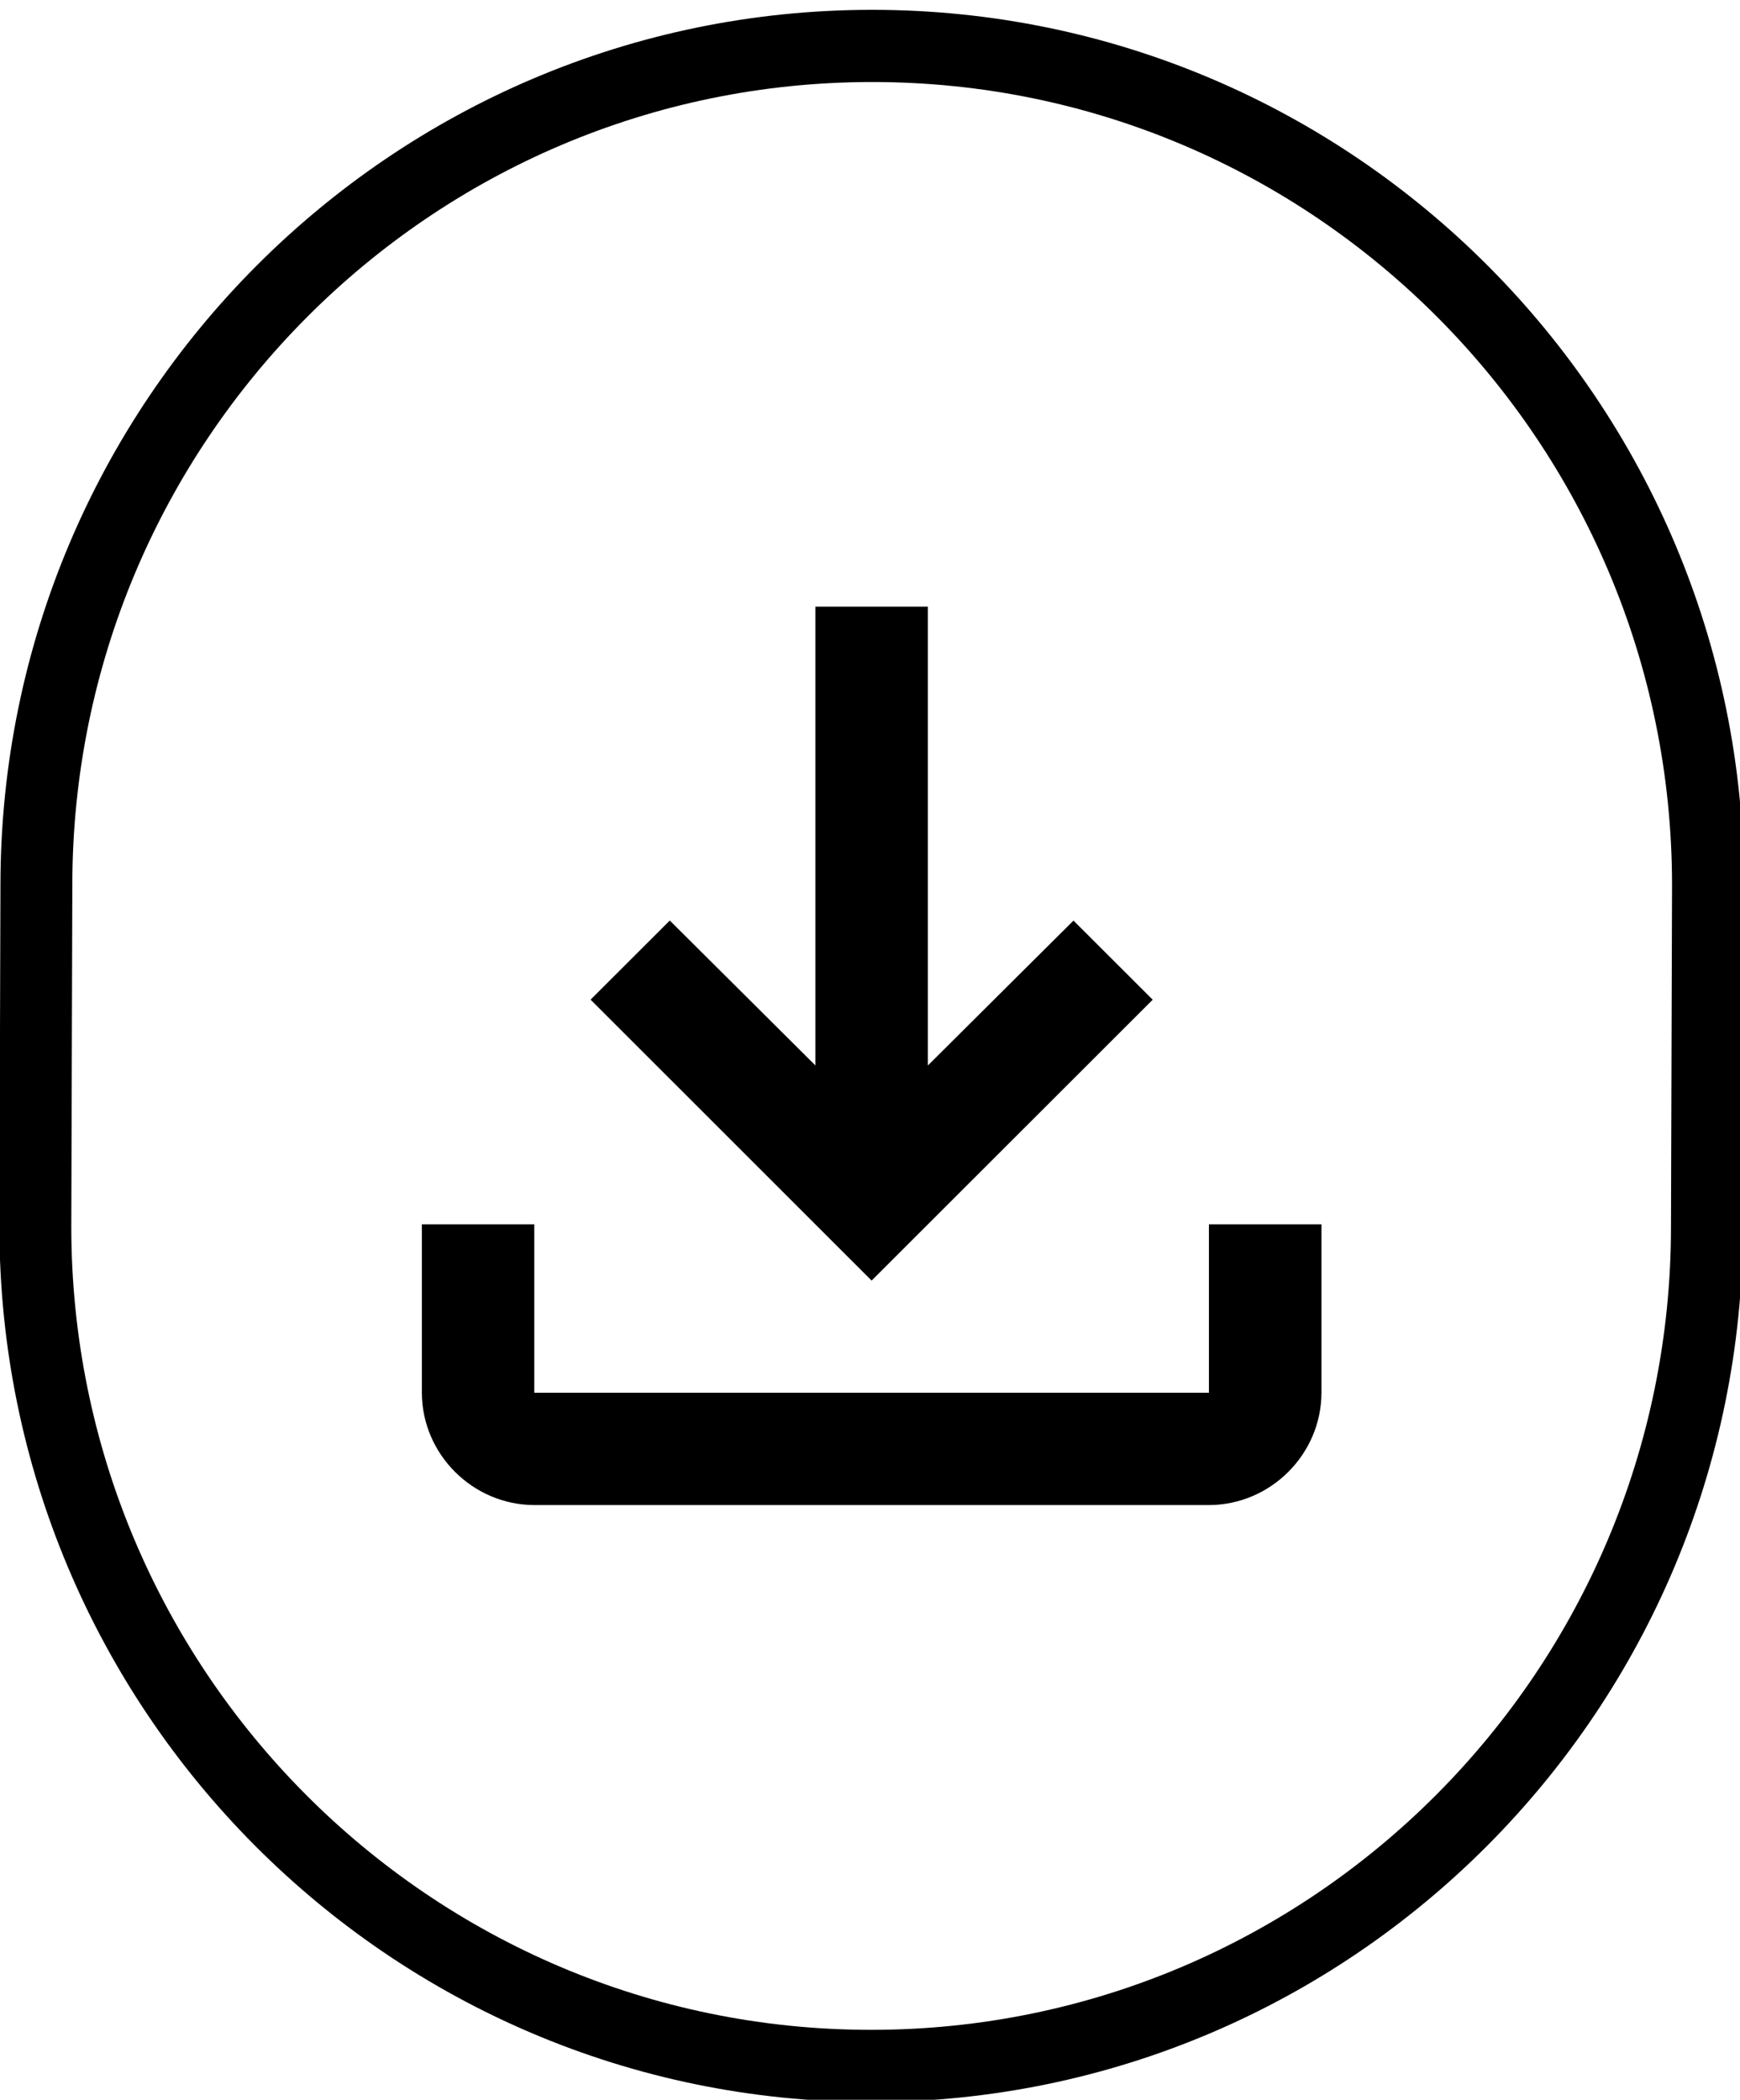 <?xml version="1.0" encoding="UTF-8" standalone="no"?>
<!DOCTYPE svg PUBLIC "-//W3C//DTD SVG 1.1//EN" "http://www.w3.org/Graphics/SVG/1.1/DTD/svg11.dtd">
<svg width="100%" height="100%" viewBox="0 0 150 181" version="1.1" xmlns="http://www.w3.org/2000/svg" xmlns:xlink="http://www.w3.org/1999/xlink" xml:space="preserve" xmlns:serif="http://www.serif.com/" style="fill-rule:evenodd;clip-rule:evenodd;stroke-linejoin:round;stroke-miterlimit:2;">
    <g transform="matrix(1,0,0,1,-2844,-1822)">
        <g id="icon-downloads" transform="matrix(0.152,0,0,0.233,2886.42,1526.47)">
            <rect x="-280" y="1272" width="990" height="774" style="fill:none;"/>
            <clipPath id="_clip1">
                <rect x="-280" y="1272" width="990" height="774"/>
            </clipPath>
            <g clip-path="url(#_clip1)">
                <g id="Tracciato_265" transform="matrix(15.493,0,0,10.094,-101.795,1452.43)">
                    <path d="M32.812,26.638L32.812,32.812L8.116,32.812L8.116,26.638L4,26.638L4,32.812C4.007,35.067 5.861,36.921 8.116,36.928L32.816,36.928C35.071,36.921 36.925,35.067 36.932,32.812L36.932,26.638L32.812,26.638ZM30.754,18.406L27.854,15.506L22.524,20.816L22.524,4L18.406,4L18.406,20.814L13.076,15.504L10.176,18.404L20.464,28.7L30.754,18.406Z" style="fill-rule:nonzero;"/>
                </g>
                <g transform="matrix(15.291,0,0,10.017,-266.087,1280.35)">
                    <path d="M63.833,31.5C63.833,13.655 49.345,-0.833 31.5,-0.833C13.655,-0.833 -0.833,13.655 -0.833,31.5L-0.872,44.106C-0.872,61.951 13.616,76.439 31.462,76.439C49.307,76.439 63.795,61.951 63.795,44.106C63.795,44.106 63.833,31.5 63.833,31.5ZM61.167,31.5L61.128,44.106C61.128,60.479 47.835,73.772 31.462,73.772C15.088,73.772 1.795,60.479 1.795,44.106L1.833,31.5C1.833,15.127 15.127,1.833 31.5,1.833C47.873,1.833 61.167,15.127 61.167,31.5Z"/>
                </g>
            </g>
        </g>
    </g>
</svg>